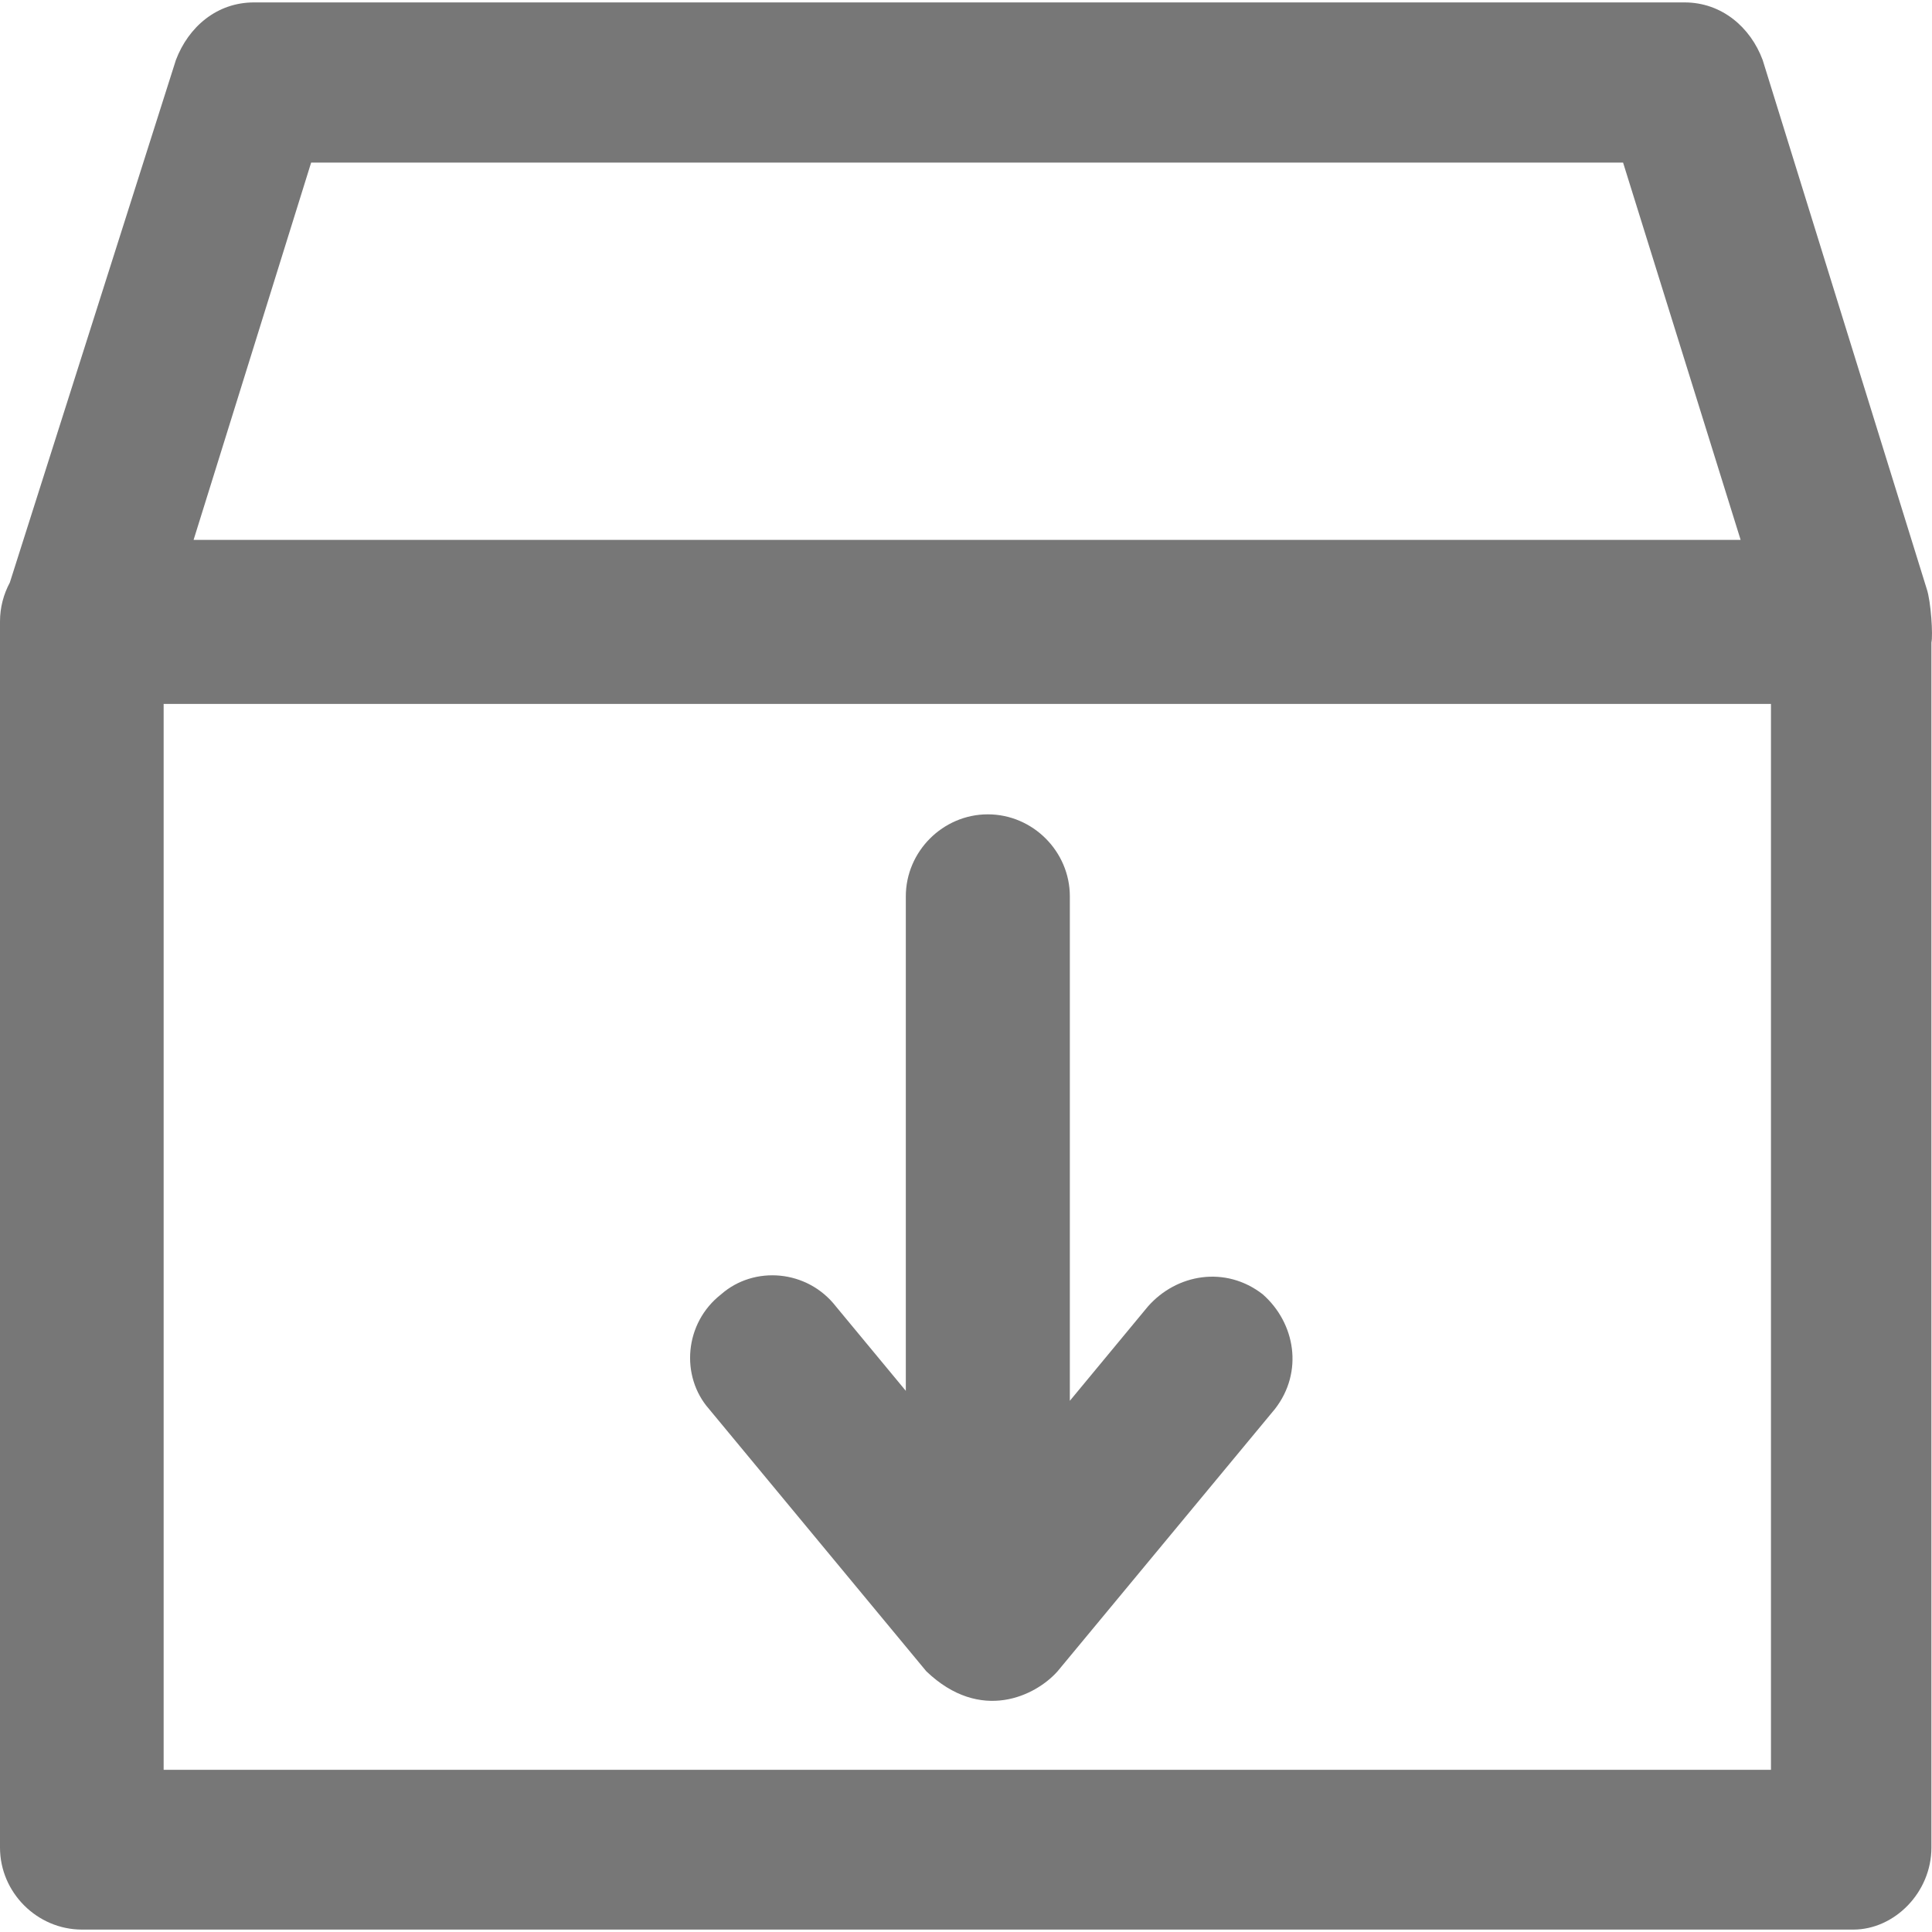 <svg width="20" height="20" viewBox="0 0 20 20" fill="none" xmlns="http://www.w3.org/2000/svg">
<path d="M19.945 6.095L18.247 0.621C18.121 0.282 17.823 0.025 17.439 0.025H2.629C2.245 0.025 1.951 0.278 1.821 0.621L0.102 6.03C0.037 6.152 0 6.287 0 6.434V19.126C0 19.591 0.384 19.975 0.849 19.975H19.186C19.611 19.975 19.994 19.591 19.994 19.126V6.65C20.011 6.581 19.99 6.226 19.945 6.095ZM3.221 1.683H16.802L18.019 5.589H2.004L3.221 1.683ZM18.333 18.321H1.694V7.287H18.333V18.321Z" fill="#777777"/>
<path d="M9.589 17.301C10.152 17.84 10.724 17.554 10.948 17.301L13.198 14.586C13.496 14.203 13.41 13.696 13.071 13.398C12.687 13.1 12.181 13.186 11.883 13.525L11.075 14.501V9.279C11.075 8.814 10.691 8.43 10.226 8.43C9.761 8.43 9.377 8.814 9.377 9.279V14.398L8.654 13.525C8.356 13.141 7.805 13.1 7.466 13.398C7.083 13.696 7.042 14.247 7.34 14.586L9.589 17.301Z" fill="#777777"/>
</svg>
